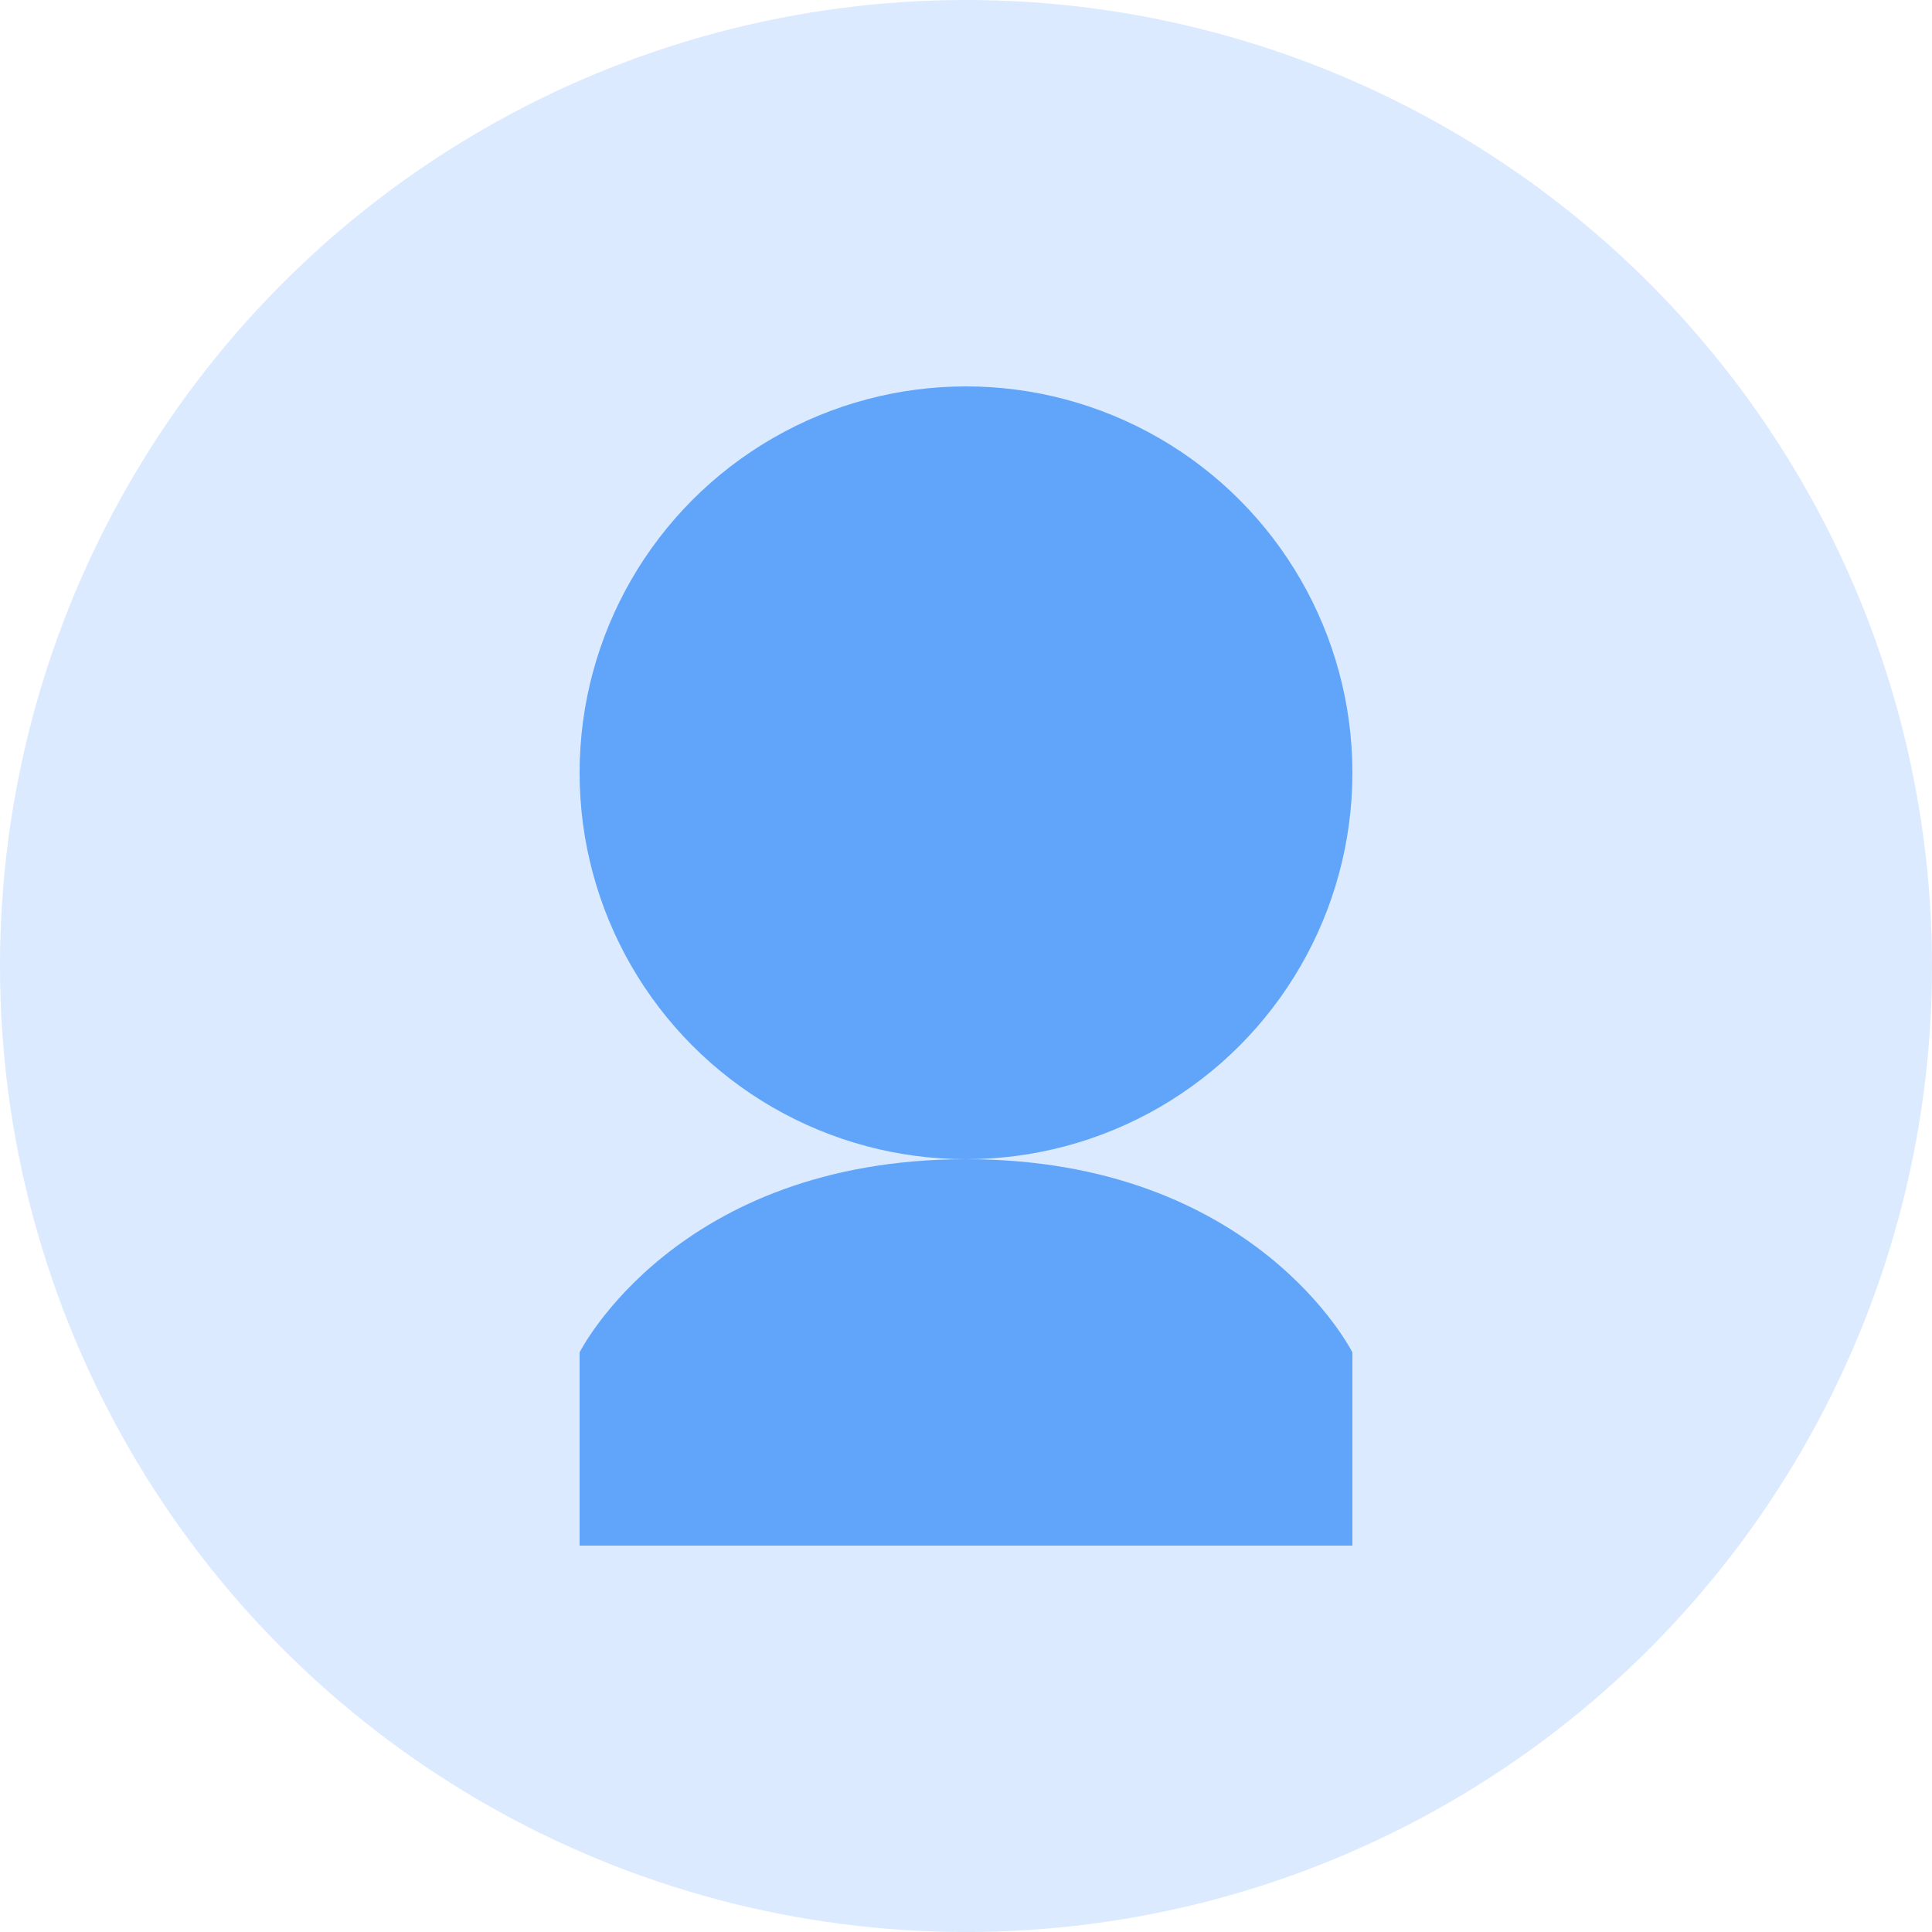 <?xml version="1.0" encoding="UTF-8" standalone="no"?>
<svg width="100" height="100" viewBox="0 0 100 100" fill="none" xmlns="http://www.w3.org/2000/svg">
  <circle cx="50" cy="50" r="50" fill="#DBEAFE"/>
  <circle cx="50" cy="40" r="20" fill="#60A5FA"/>
  <path d="M30 70C30 70 35 60 50 60C65 60 70 70 70 70V80H30V70Z" fill="#60A5FA"/>
</svg>
